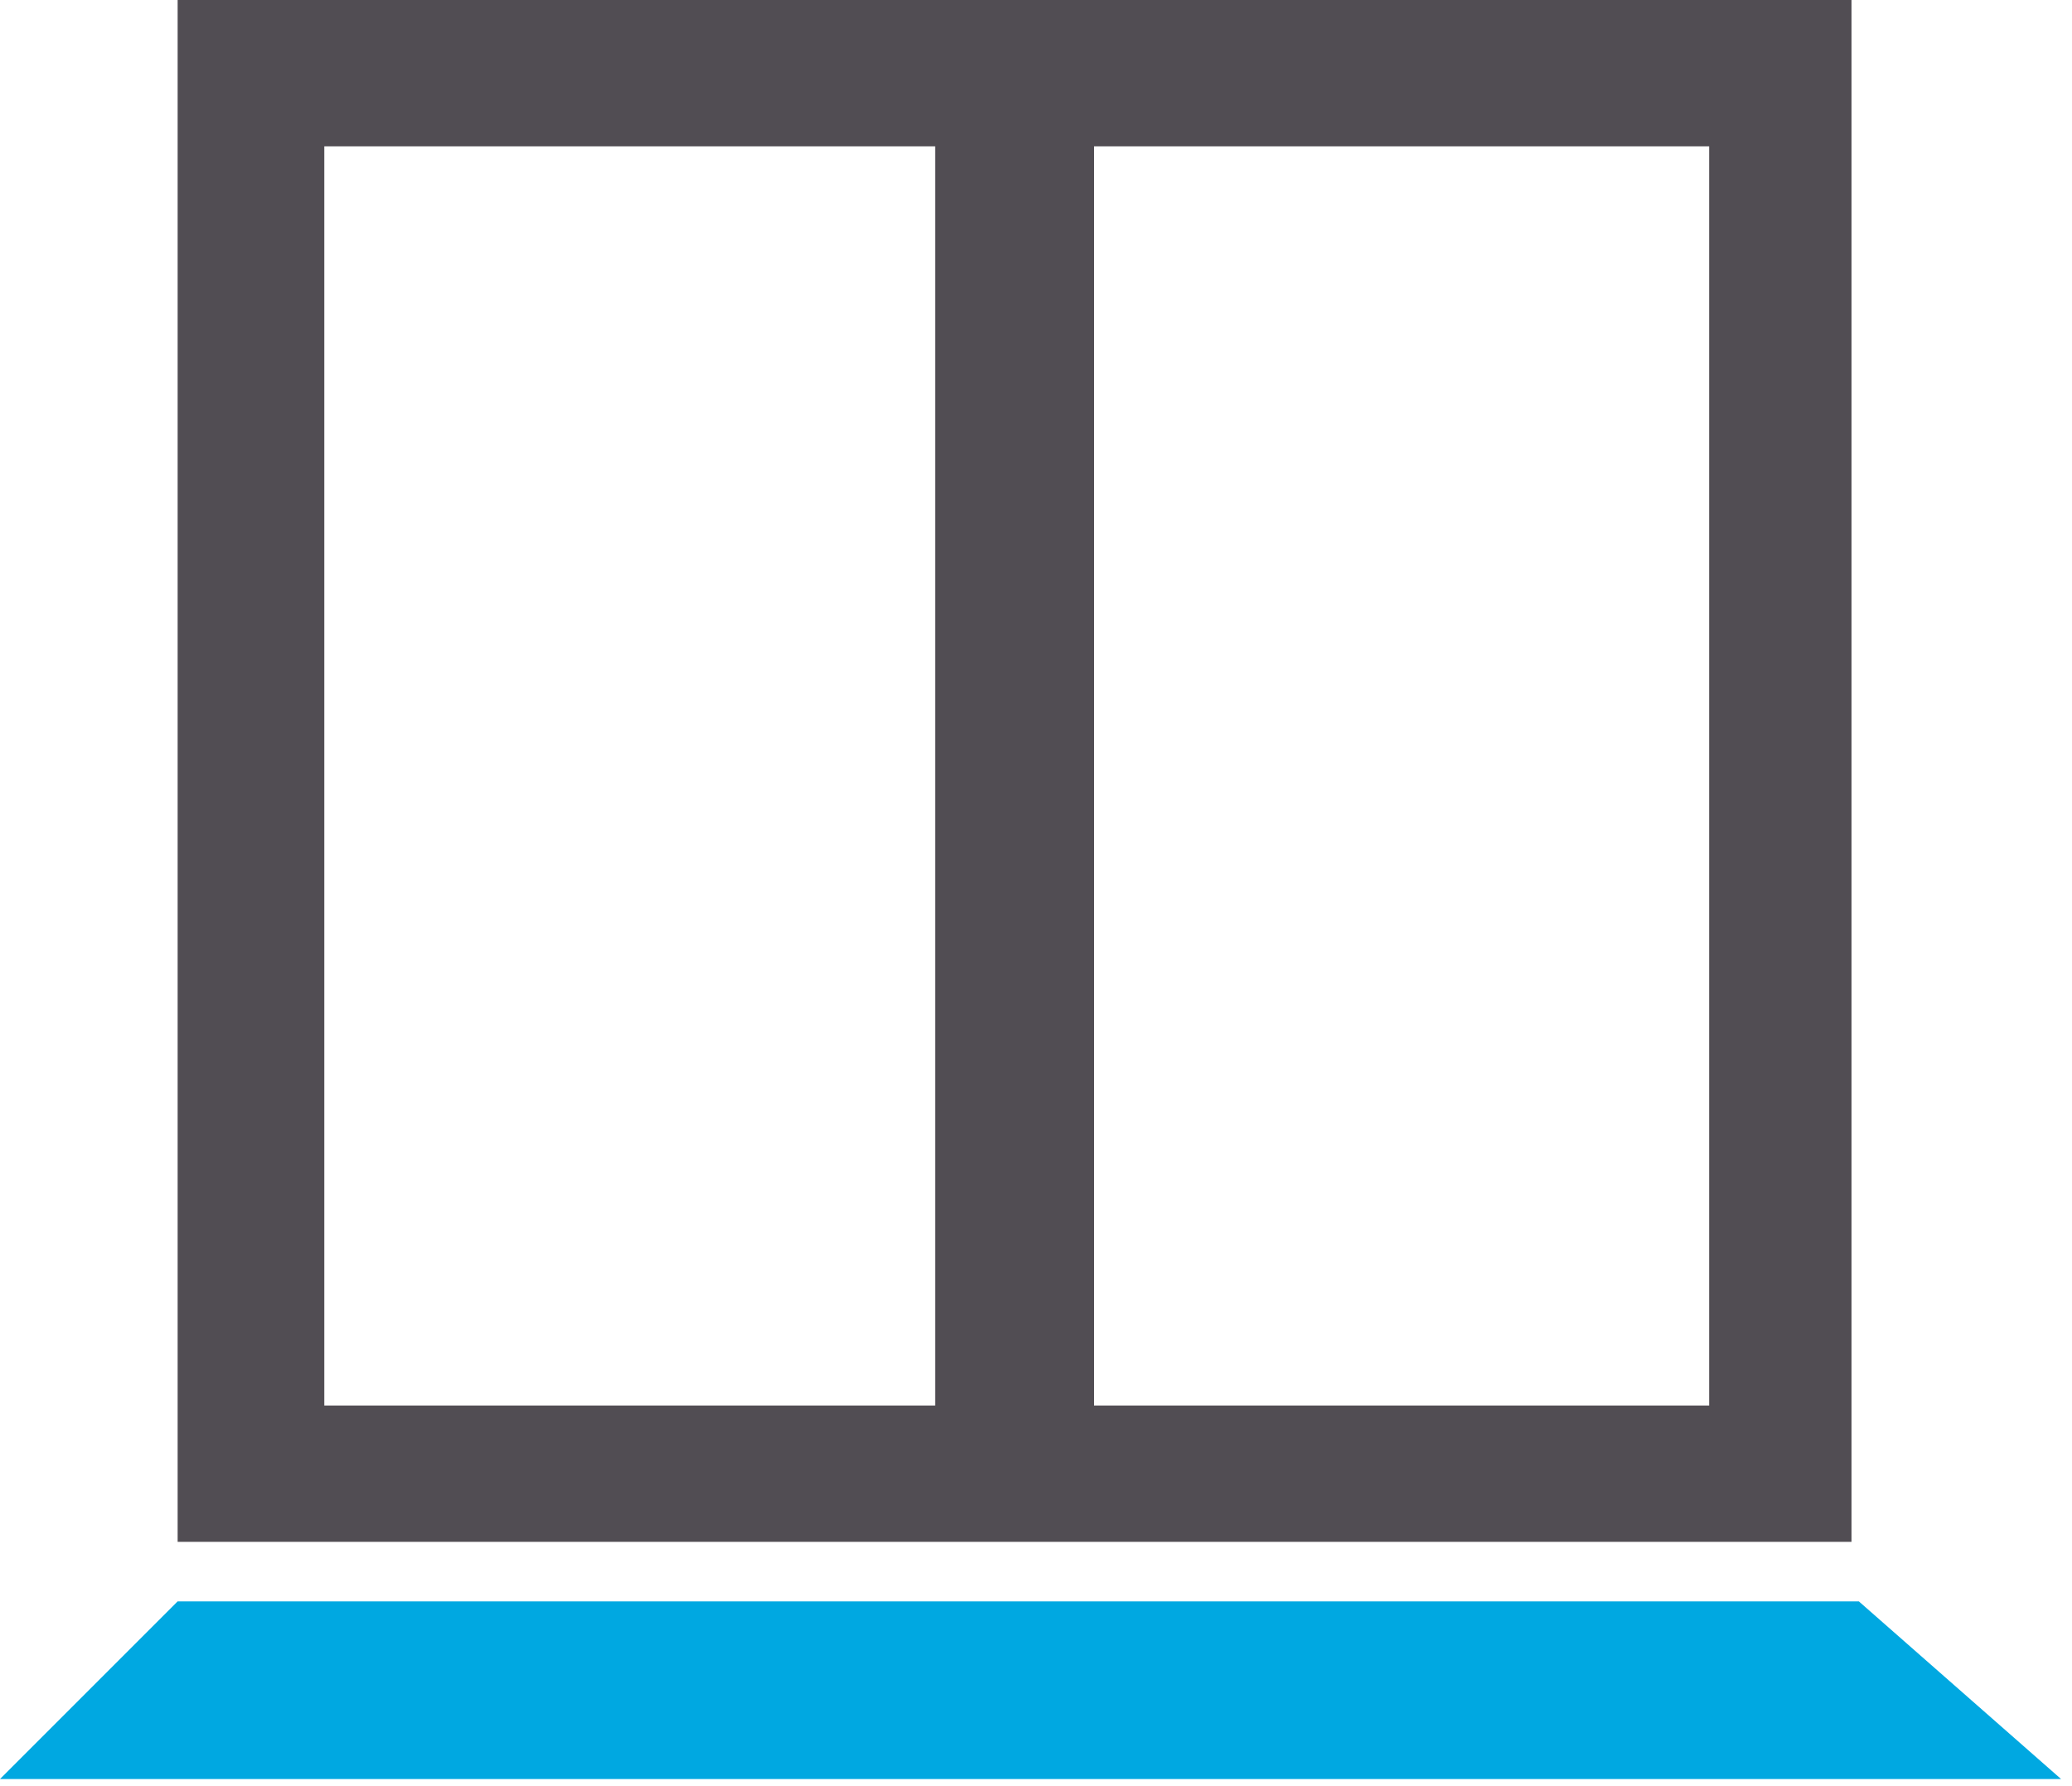 <?xml version="1.0" encoding="UTF-8" standalone="no"?><!DOCTYPE svg PUBLIC "-//W3C//DTD SVG 1.1//EN" "http://www.w3.org/Graphics/SVG/1.1/DTD/svg11.dtd"><svg width="100%" height="100%" viewBox="0 0 174 150" version="1.1" xmlns="http://www.w3.org/2000/svg" xmlns:xlink="http://www.w3.org/1999/xlink" xml:space="preserve" xmlns:serif="http://www.serif.com/" style="fill-rule:evenodd;clip-rule:evenodd;stroke-linejoin:round;stroke-miterlimit:1.414;"><g id="Layer-1" serif:id="Layer 1"><path d="M143.53,118.036l-0.36,0l-50.938,0l-0.359,0l0,-105.748l51.657,0l0,105.748Zm-116.298,-105.748l51.298,0l0,105.748l-51.298,0l0,-105.748Zm63.251,-12.288l-10.565,0l-65,0l0,129.484l140.565,0l0,-129.484l-65,0Z" style="fill:#514d53;fill-rule:nonzero;"/><path d="M14.918,134.484l-14.918,14.918l173.082,0l-16.981,-14.918l-141.183,0Z" style="fill:#00a8e1;fill-rule:nonzero;"/></g></svg>